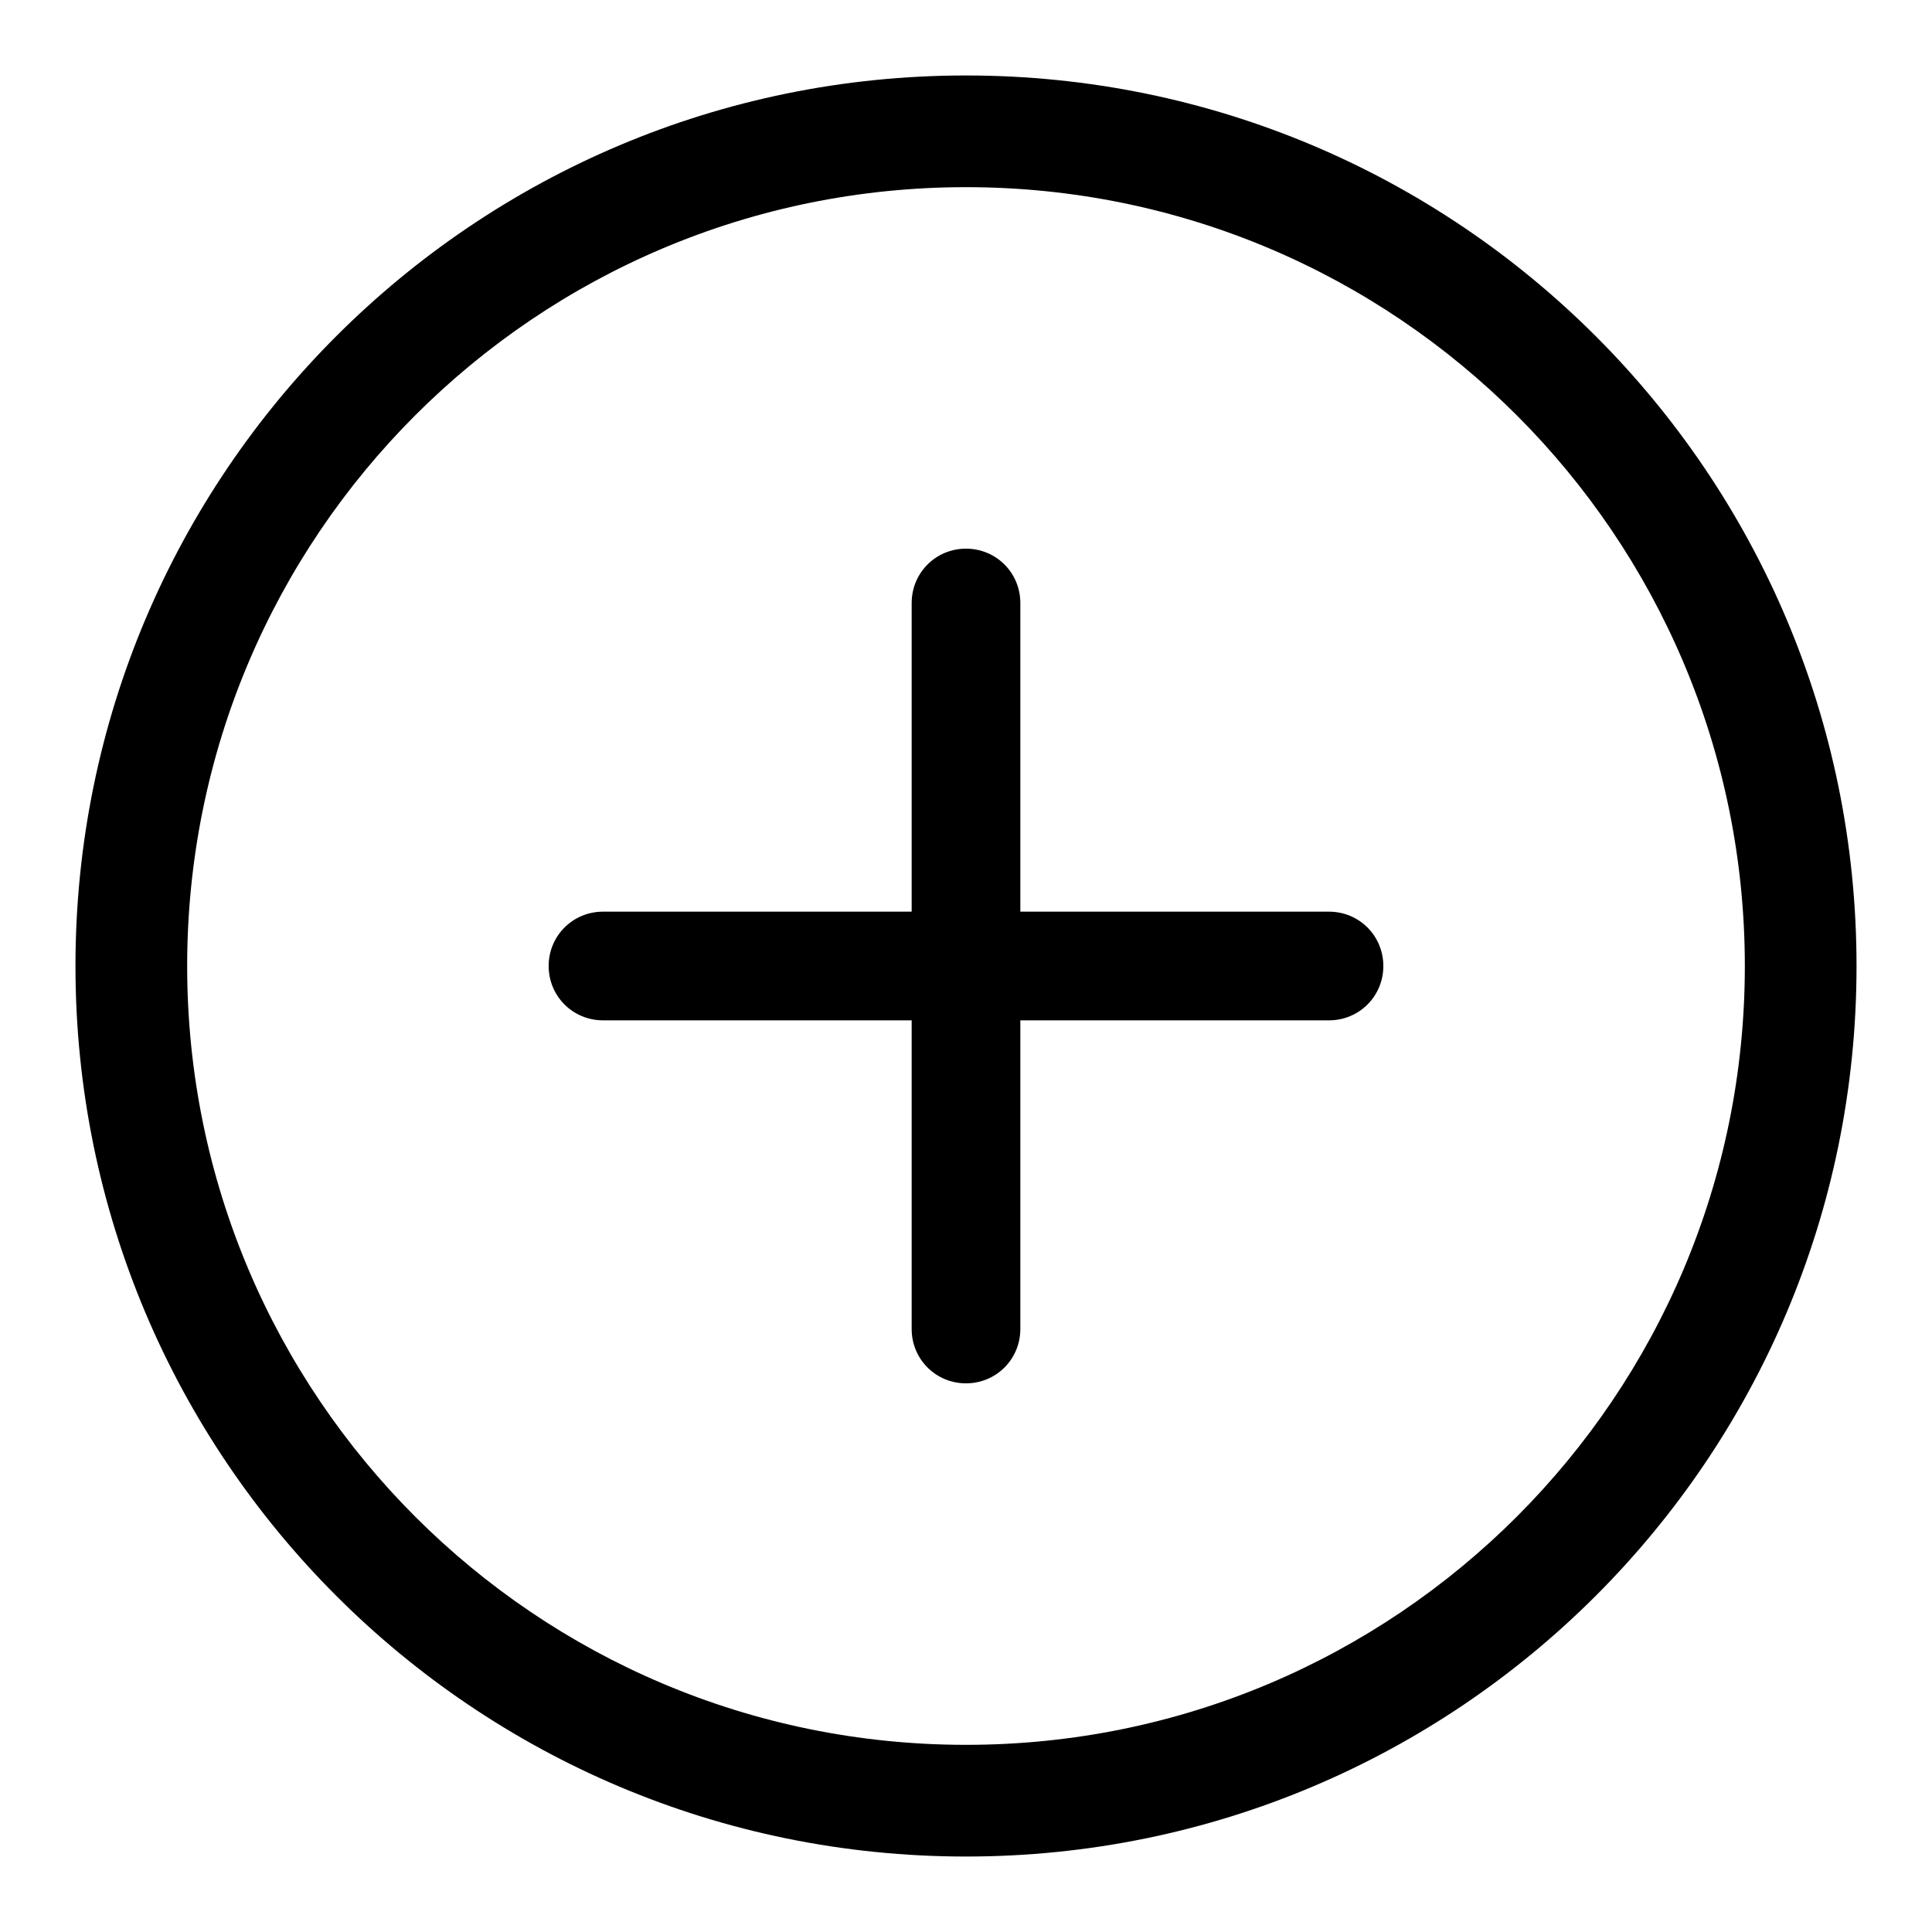 <?xml version="1.0" encoding="utf-8"?>
<!-- Svg Vector Icons : http://www.onlinewebfonts.com/icon -->
<!DOCTYPE svg PUBLIC "-//W3C//DTD SVG 1.1//EN" "http://www.w3.org/Graphics/SVG/1.1/DTD/svg11.dtd">
<svg version="1.1" xmlns="http://www.w3.org/2000/svg" xmlns:xlink="http://www.w3.org/1999/xlink" x="0px" y="0px" viewBox="0 0 256 256" enable-background="new 0 0 256 256" xml:space="preserve">
<g><g><path fill="#000000" d="M128,246c-65.2,0-118-52.8-118-118C10,62.8,62.8,10,128,10c65.2,0,118,52.8,118,118C246,193.2,193.2,246,128,246z M128,24.8C71,24.8,24.8,71,24.8,128c0,57,46.2,103.2,103.2,103.2c57,0,103.2-46.2,103.2-103.2C231.2,71,185,24.8,128,24.8z M176.1,135.2h-40.9v40.9c0,4-3.2,7.2-7.2,7.2c-4,0-7.2-3.2-7.2-7.2v-40.9H79.9c-4,0-7.2-3.2-7.2-7.2c0-4,3.2-7.2,7.2-7.2h40.9V79.9c0-4,3.2-7.2,7.2-7.2c4,0,7.2,3.2,7.2,7.2v40.9h40.9c4,0,7.2,3.2,7.2,7.2C183.3,132,180.1,135.2,176.1,135.2z"/></g></g>
</svg>